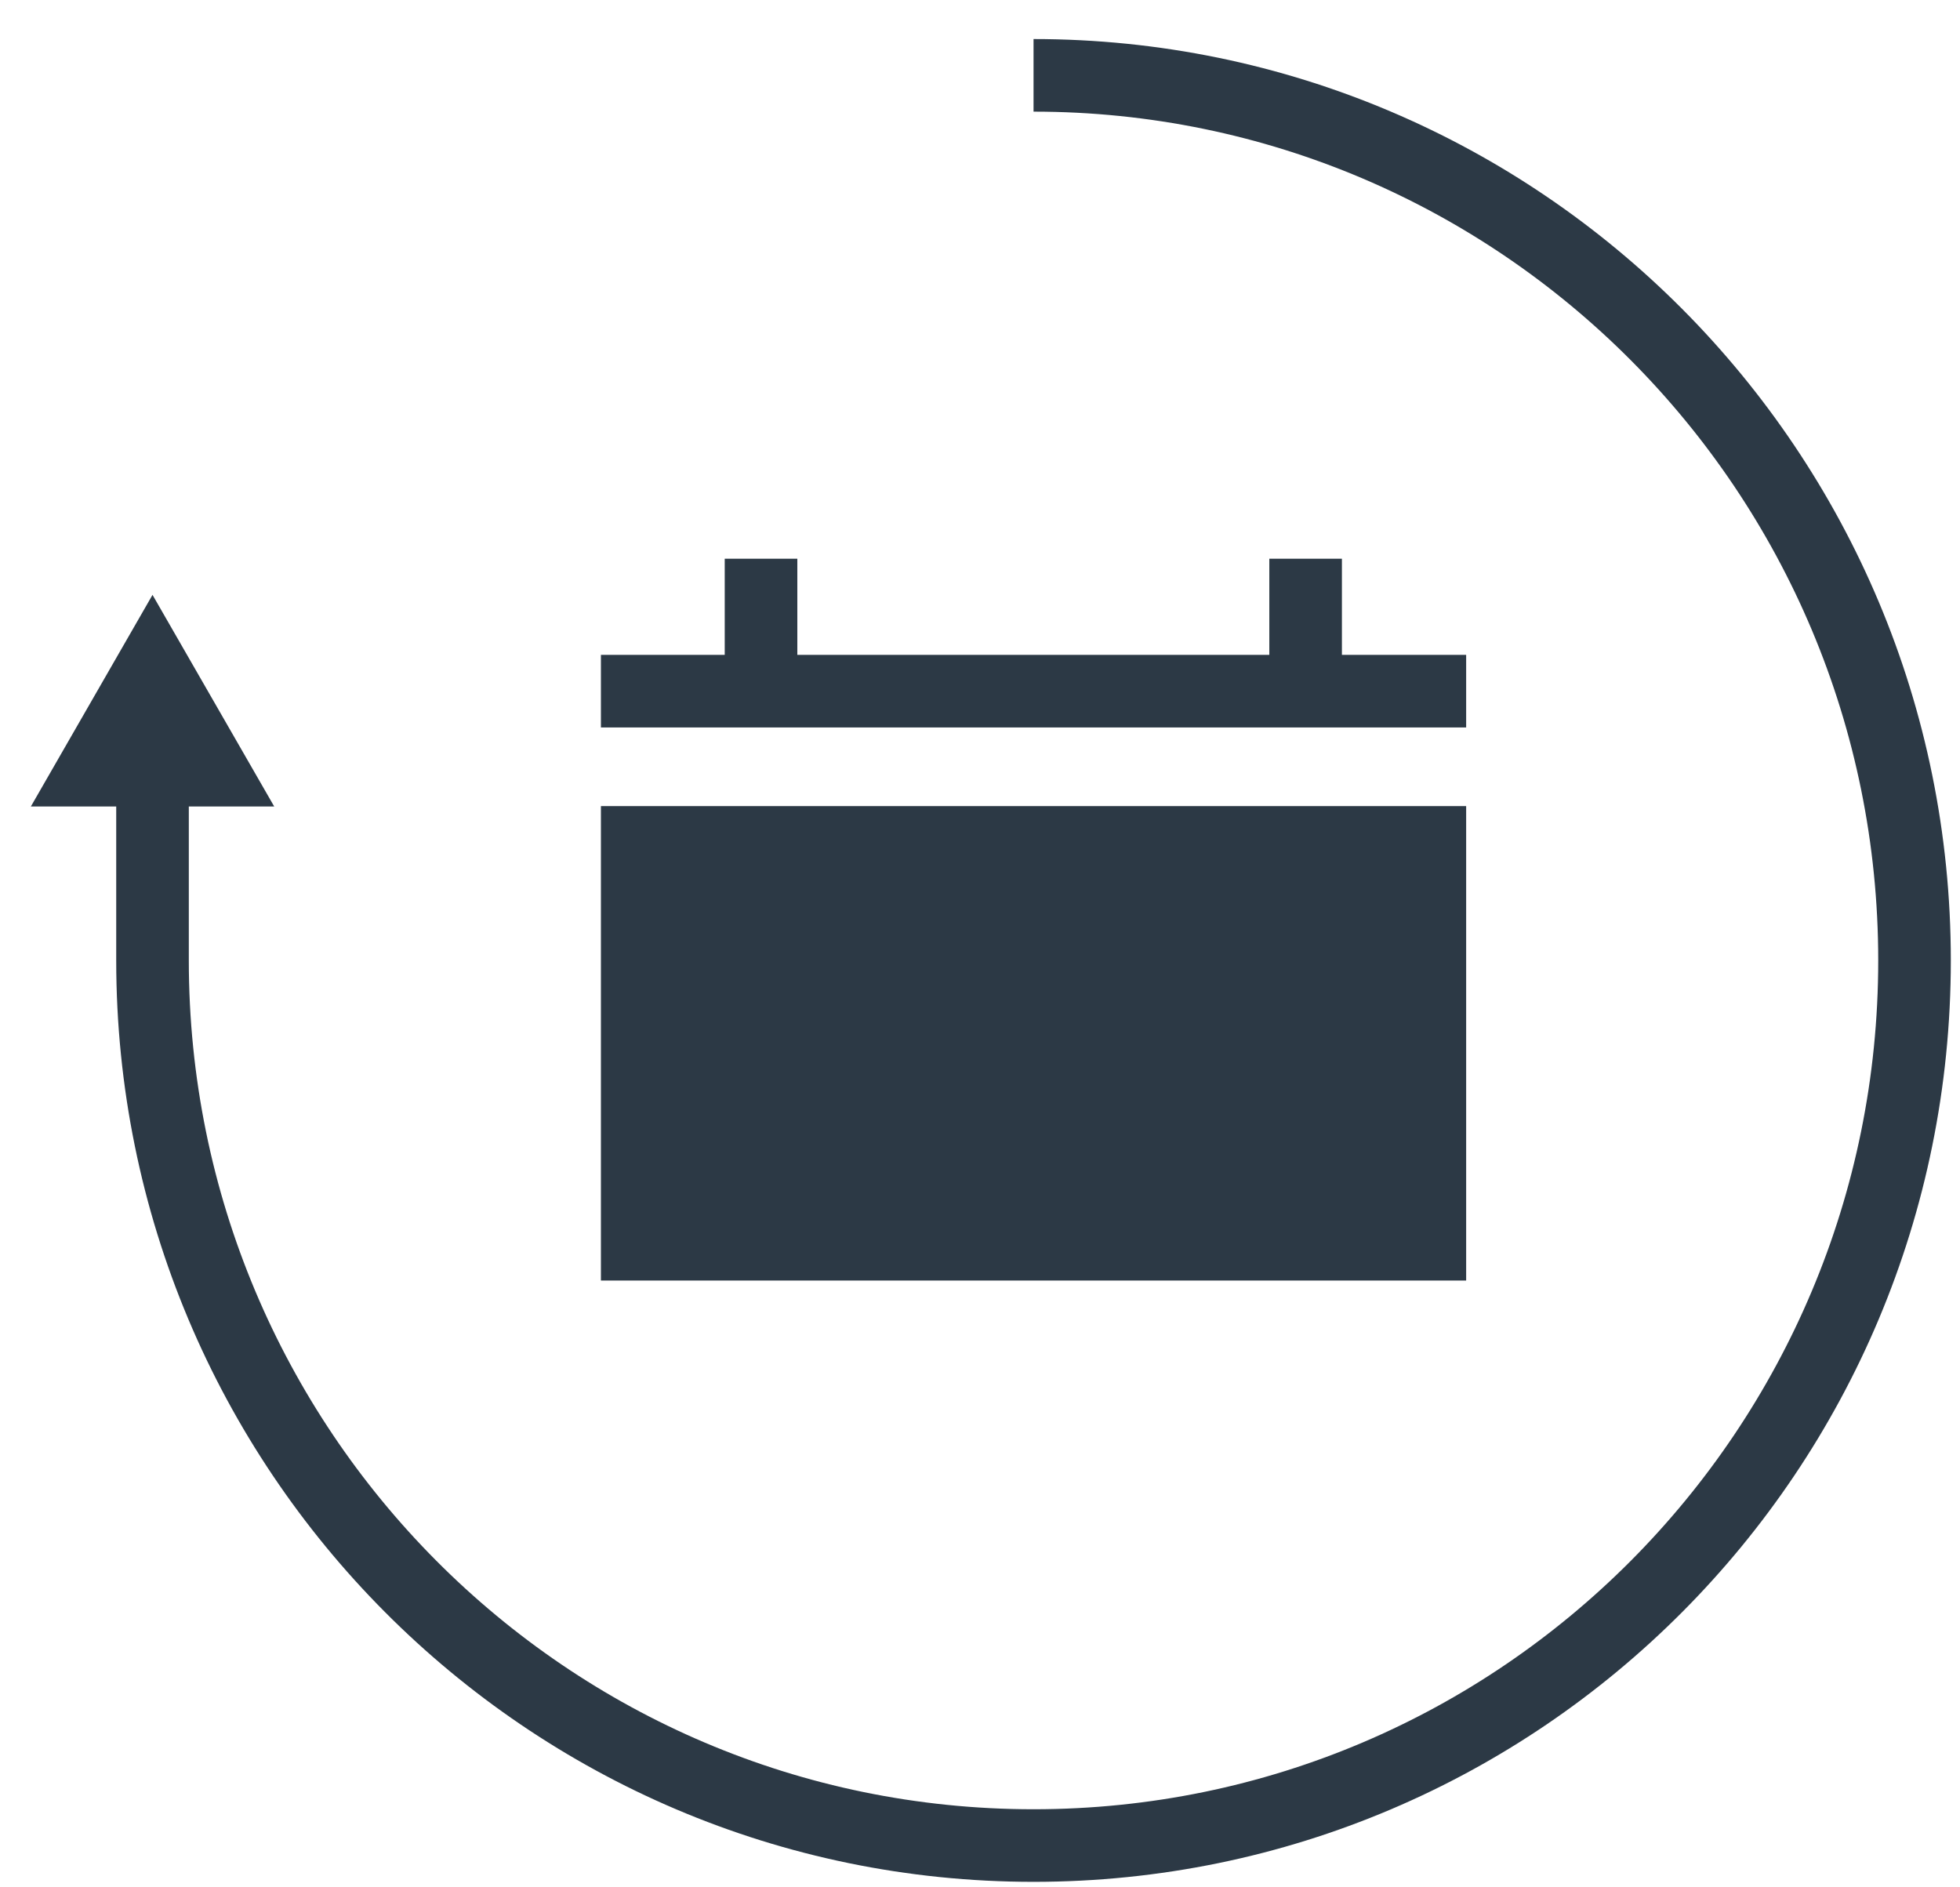 <svg xmlns="http://www.w3.org/2000/svg" fill="none" viewBox="0 0 54 52" height="52" width="54">
<g clip-path="url(#clip0_1_221)">
<path stroke-miterlimit="10" stroke-width="2" stroke="#2C3945" d="M28.475 2.076C41.875 2.076 52.747 12.988 52.747 26.463C52.747 39.937 41.886 50.849 28.475 50.849C15.063 50.849 4.202 39.926 4.202 26.463V18.808"></path>
<path stroke-miterlimit="10" stroke-width="2" stroke="#2C3945" d="M20.967 15.394V19.043"></path>
<path stroke-miterlimit="10" stroke-width="2" stroke="#2C3945" d="M35.971 15.394V19.043"></path>
<path fill="#2C3945" d="M40.394 22.21H16.556V35.282H40.394V22.21Z"></path>
<path stroke-miterlimit="10" stroke-width="2" stroke="#2C3945" d="M16.556 19.043H40.394"></path>
<path fill="#2C3945" d="M7.555 22.221H0.85L4.202 16.39L7.555 22.221Z"></path>
</g>
<defs>
<clipPath id="clip0_1_221">
<rect transform="translate(0.85 0.957)" fill="white" height="51" width="53"></rect>
</clipPath>
</defs>
</svg>

